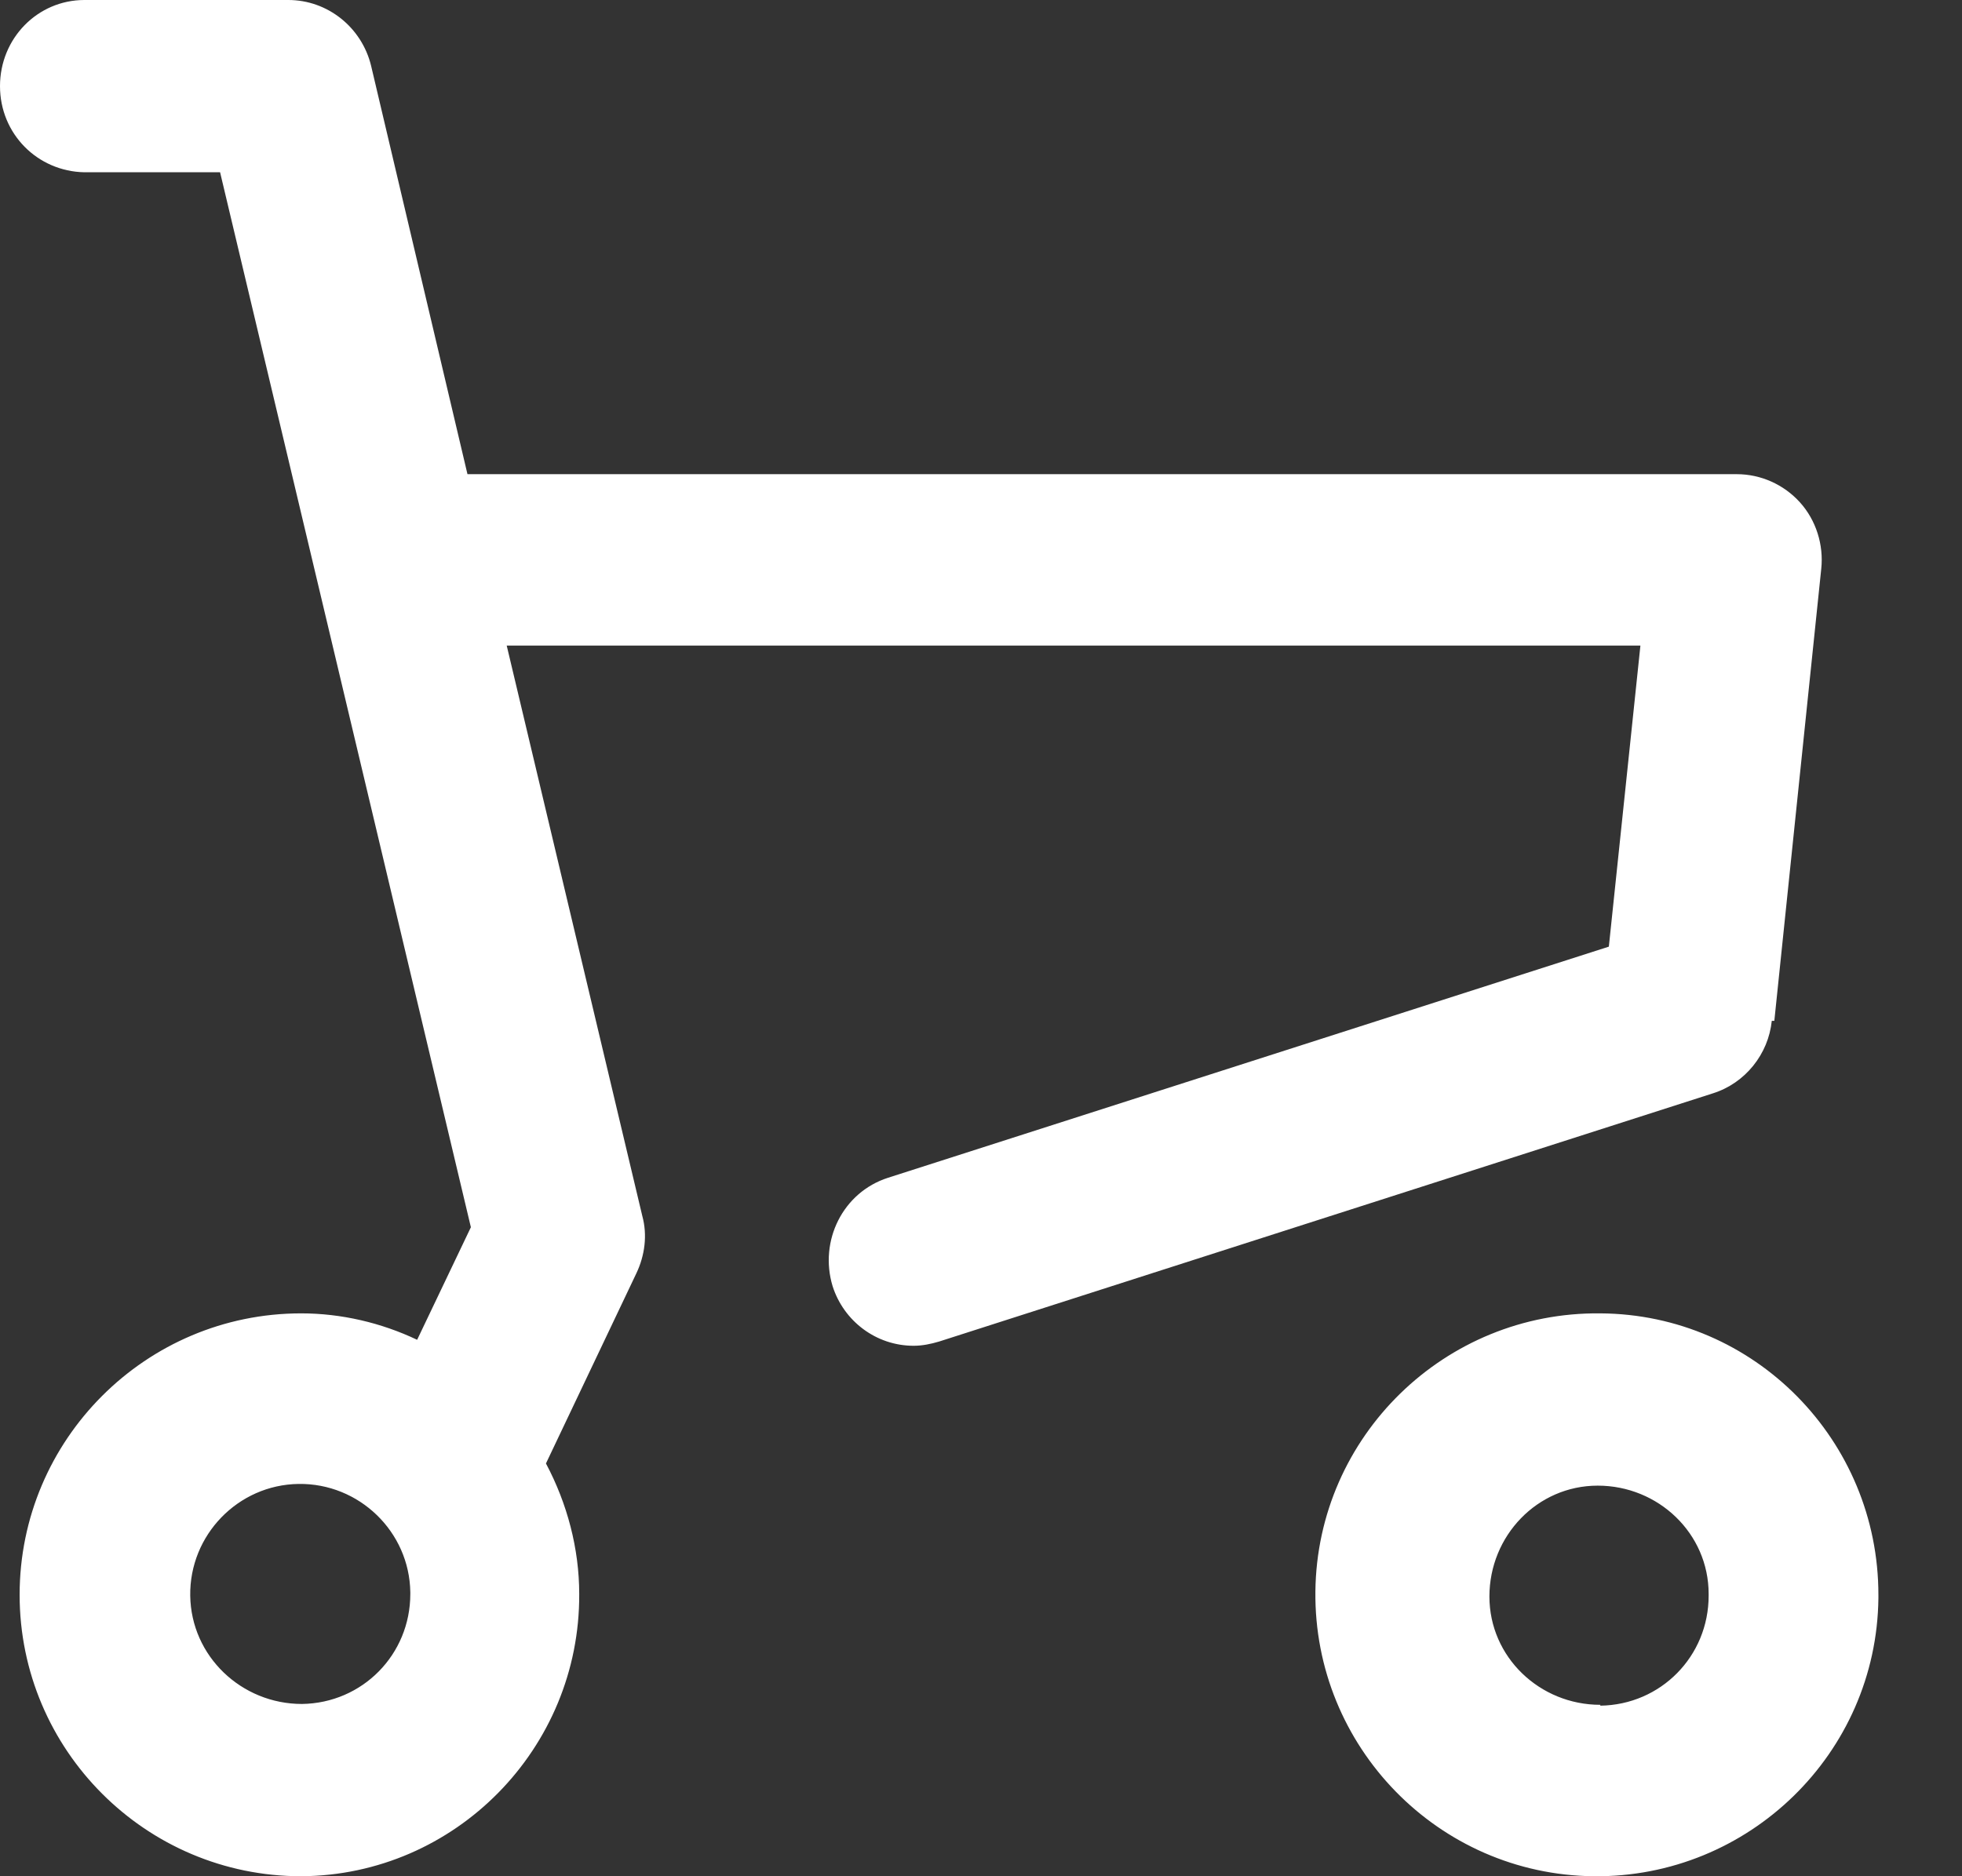 <?xml version="1.0" encoding="UTF-8"?>
<svg id="_レイヤー_1" data-name="レイヤー_1" xmlns="http://www.w3.org/2000/svg" version="1.1" viewBox="0 0 23 22">
  <rect x="0" y="0" width="23" height="22" fill="#333333" stroke="none"/>
  <!-- Generator: Adobe Illustrator 29.4.0, SVG Export Plug-In . SVG Version: 2.1.0 Build 152)  -->
  <defs>
    <style>
      .st0 {
        fill: #fff;
      }
    </style>
  </defs>
  <path class="st0" d="M20.8,11.97l.55-5.3c.03-.28-.06-.57-.25-.78s-.46-.33-.74-.33H5.48L4.35.77c-.11-.45-.51-.77-.97-.77H.99C.44,0,0,.45,0,1.01s.44,1,.99,1.01h1.59l2.94,12.37-.63,1.32c-.42-.2-.89-.31-1.36-.31-1.82,0-3.3,1.48-3.3,3.3s1.48,3.3,3.3,3.3c1.81-.01,3.27-1.5,3.26-3.31,0-.53-.14-1.06-.39-1.53l1.06-2.23c.1-.21.13-.45.07-.67l-1.59-6.69h13.29l-.37,3.53-8.45,2.71c-.53.17-.81.74-.65,1.27.13.41.51.7.95.7.1,0,.2-.02.3-.05l9.07-2.91c.38-.12.65-.46.69-.85M3.54,19.98c-.71,0-1.3-.56-1.31-1.27-.01-.71.56-1.3,1.27-1.31s1.3.56,1.31,1.27v.02c0,.71-.56,1.28-1.27,1.29ZM18.76,15.4c-1.82-.02-3.32,1.44-3.34,3.26-.02,1.82,1.44,3.32,3.26,3.34,1.82.02,3.32-1.44,3.34-3.26v-.04c0-1.81-1.45-3.29-3.26-3.3ZM18.76,19.99c-.71,0-1.3-.56-1.3-1.27s.56-1.3,1.27-1.3,1.3.56,1.3,1.27v.02c0,.71-.56,1.28-1.27,1.29"/>
</svg>